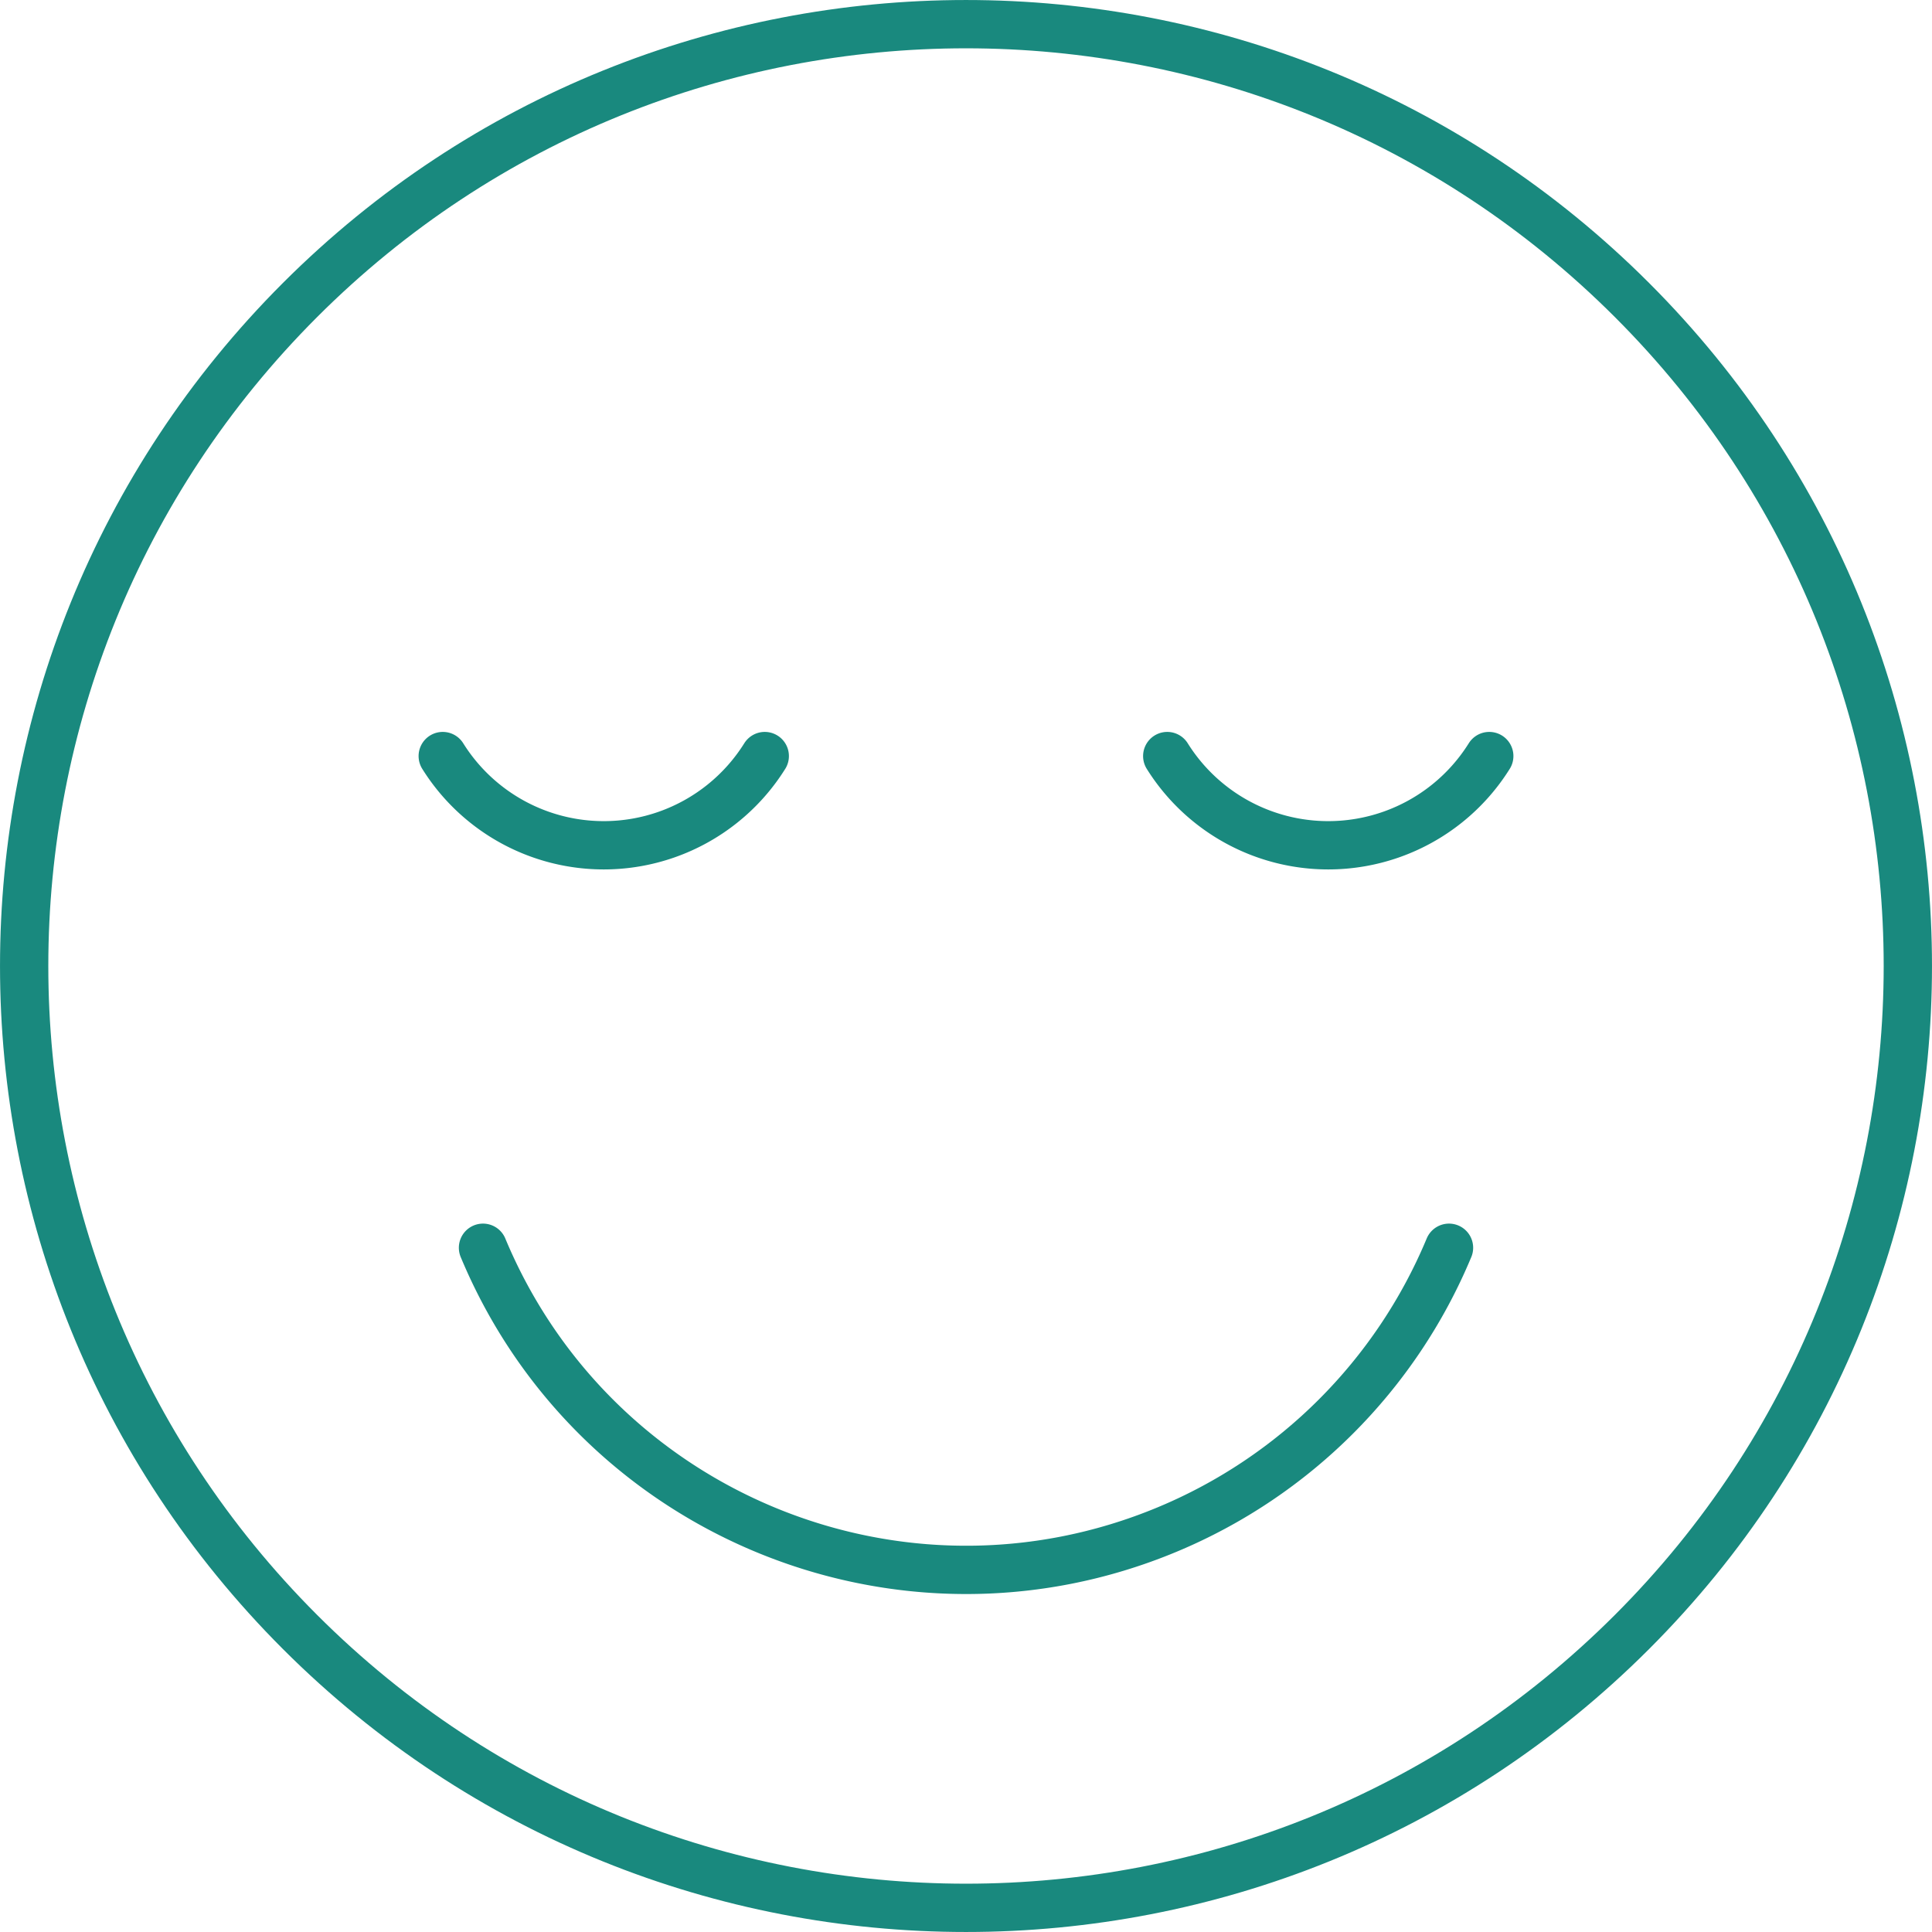 <svg height="80" viewBox="0 0 80 80" width="80" xmlns="http://www.w3.org/2000/svg"><g style="fill:none;fill-rule:evenodd;stroke:#19897e;stroke-linecap:round;stroke-linejoin:round;stroke-width:2"><path d="m48.333 31.307a7.863 7.863 0 0 0 13.334 0m-30 0a7.863 7.863 0 0 1 -13.334 0m1.667 20.36c4.602 11.045 17.288 16.269 28.333 11.666a21.667 21.667 0 0 0 11.667-11.666"/><path d="m67.577 12.423c15.23 15.23 15.23 39.924 0 55.154s-39.924 15.23-55.154 0c-15.23-15.23-15.23-39.924 0-55.154 15.23-15.23 39.923-15.23 55.154 0"/></g></svg>